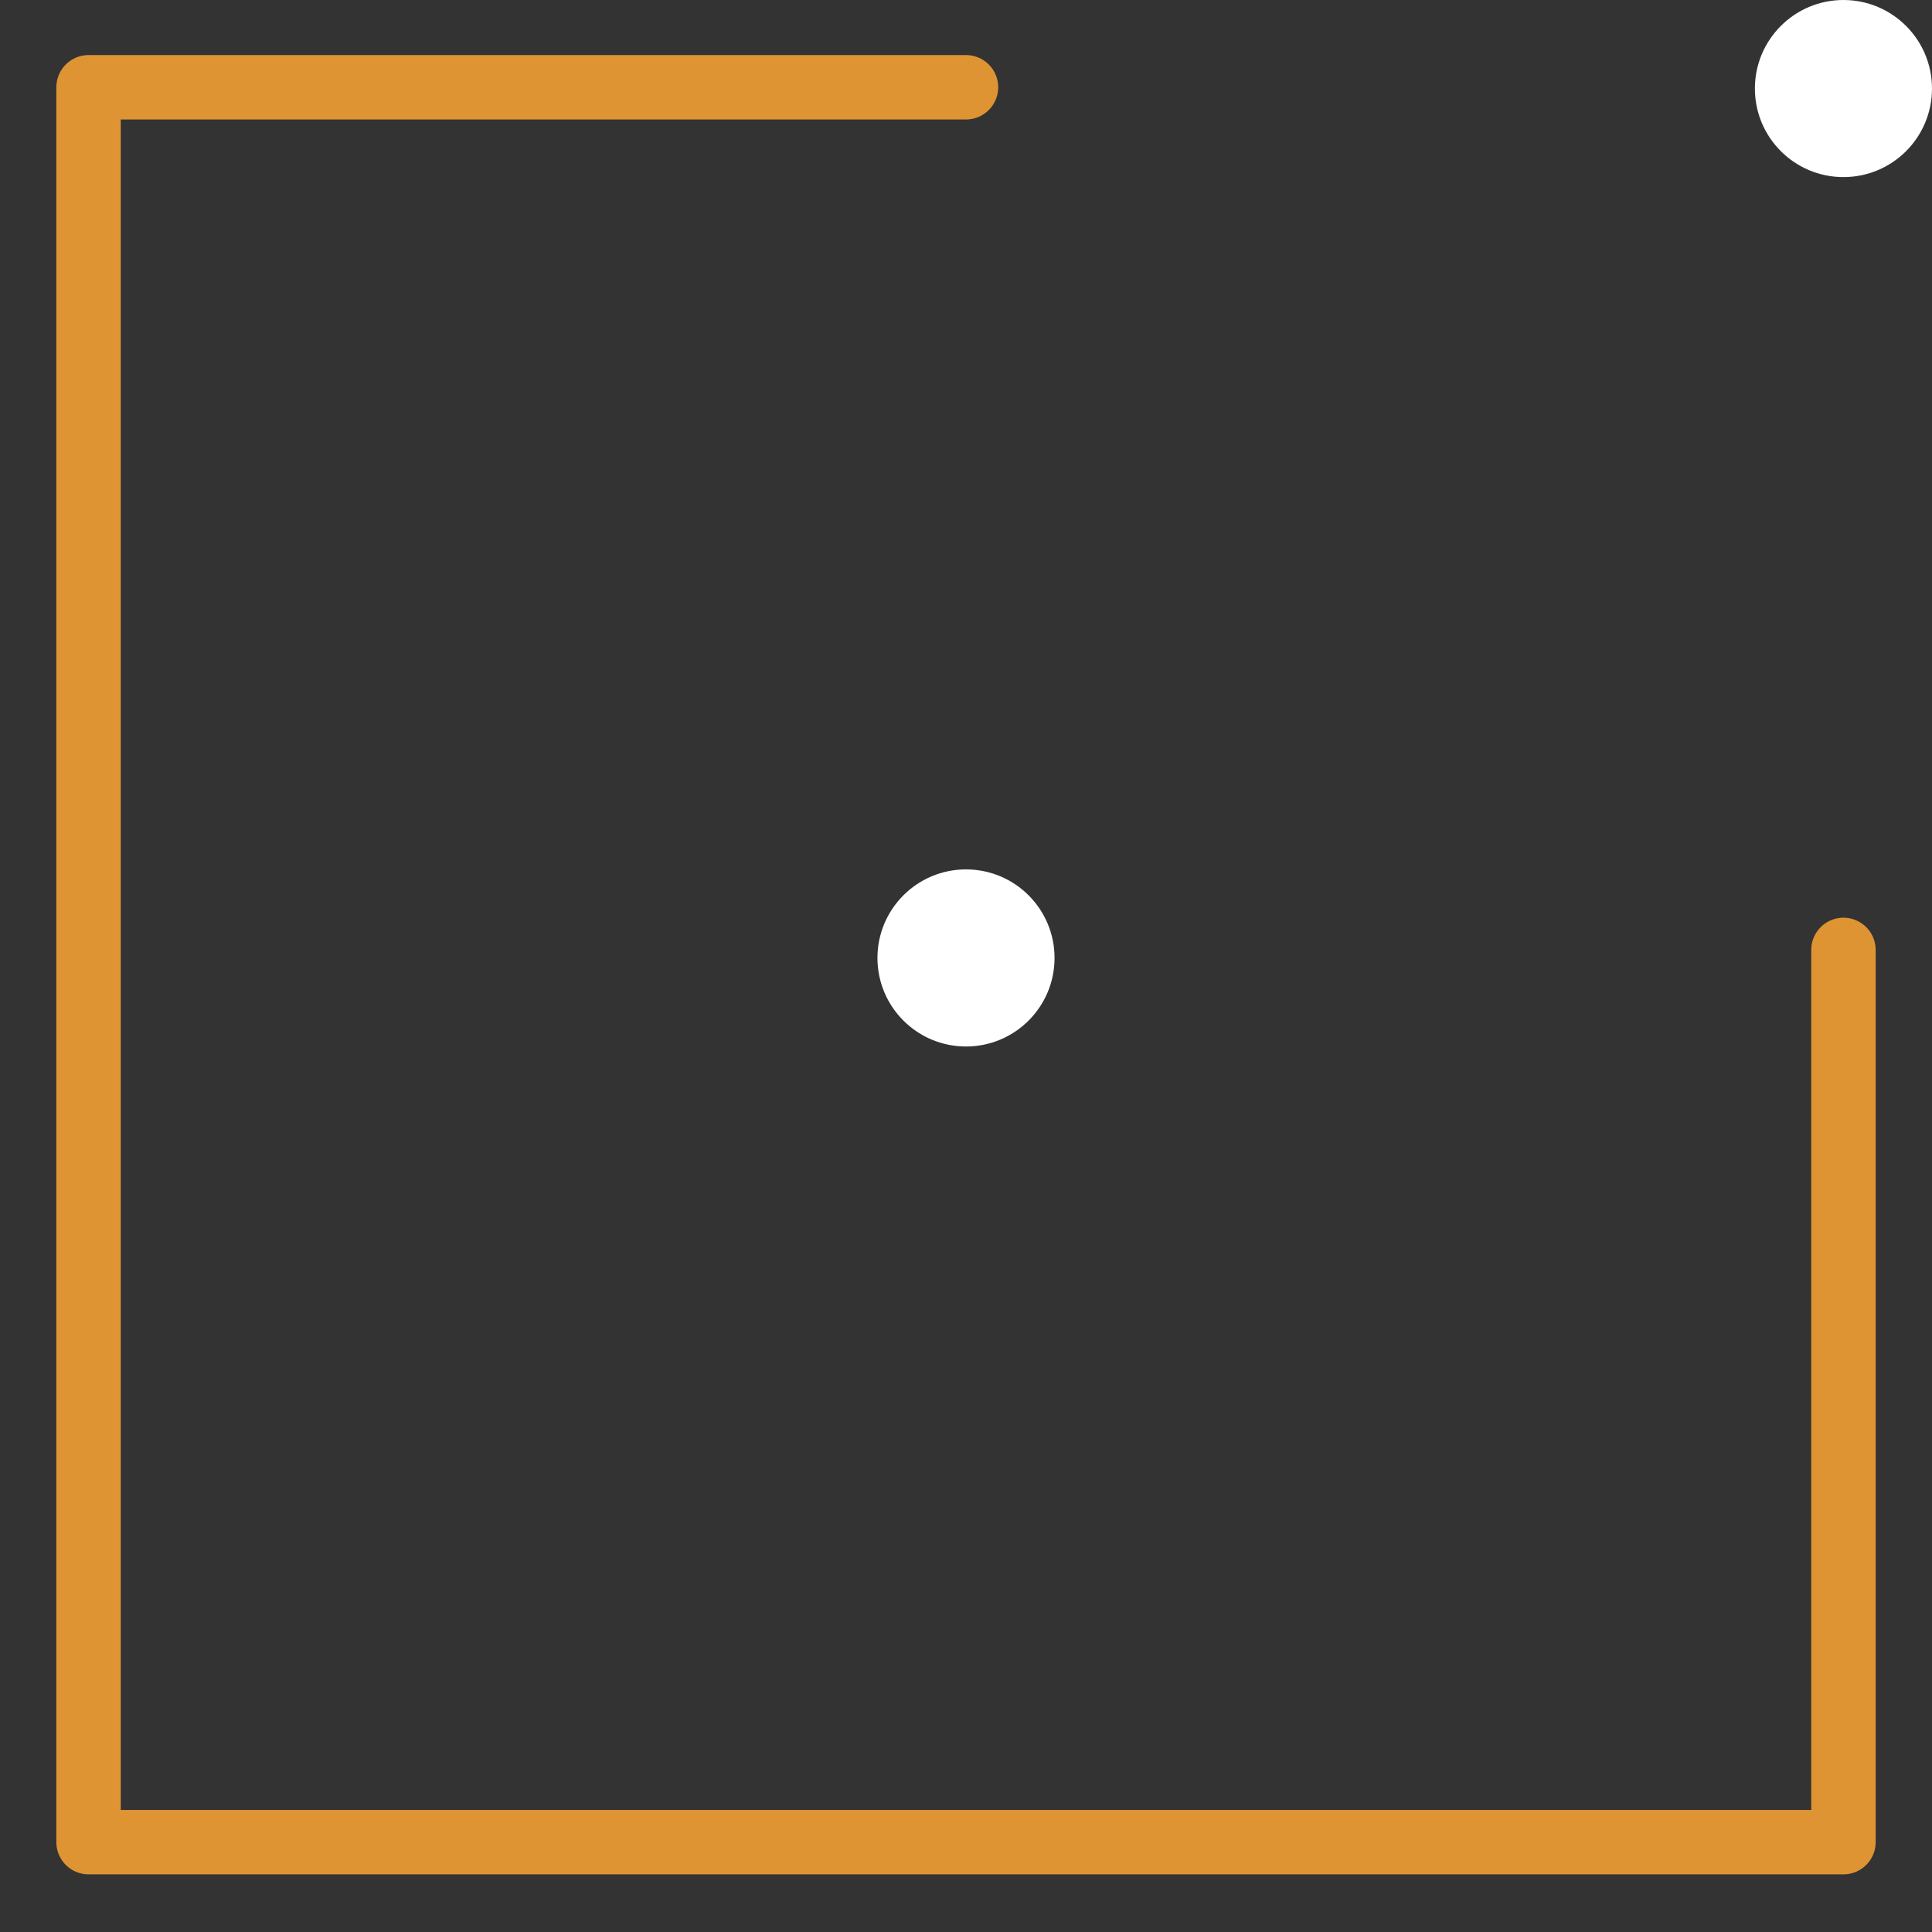 <?xml version="1.0" encoding="UTF-8"?>
<svg id="Layer_1" data-name="Layer 1" xmlns="http://www.w3.org/2000/svg" viewBox="0 0 60 60">
  <rect x="0" y="0" width="60" height="60" fill="#333333" stroke="none"/>
  <defs>
    <style>
      .cls-1, .cls-2 {
        fill: none;
      }

      .cls-2 {
        stroke: #df9434;
        stroke-linecap: round;
        stroke-linejoin: round;
        stroke-width: 2px;
      }

      .cls-3 {
        fill: #fff;
      }
    </style>
  </defs>
  <polyline class="cls-2" points="57.25 29.5 57.25 57.21 2.75 57.21 2.75 2.71 30 2.71"/>
  <circle class="cls-1" cx="2.75" cy="2.75" r="2.75"/>
  <circle class="cls-1" cx="30" cy="2.75" r="2.75"/>
  <circle class="cls-3" cx="57.25" cy="2.75" r="2.75"/>
  <circle class="cls-1" cx="2.75" cy="29.75" r="2.75"/>
  <circle class="cls-3" cx="30" cy="29.75" r="2.75"/>
  <circle class="cls-1" cx="57.25" cy="29.75" r="2.75"/>
  <circle class="cls-1" cx="2.75" cy="57.25" r="2.75"/>
  <circle class="cls-1" cx="30" cy="57.25" r="2.75"/>
  <circle class="cls-1" cx="57.25" cy="57.25" r="2.75"/>
</svg>